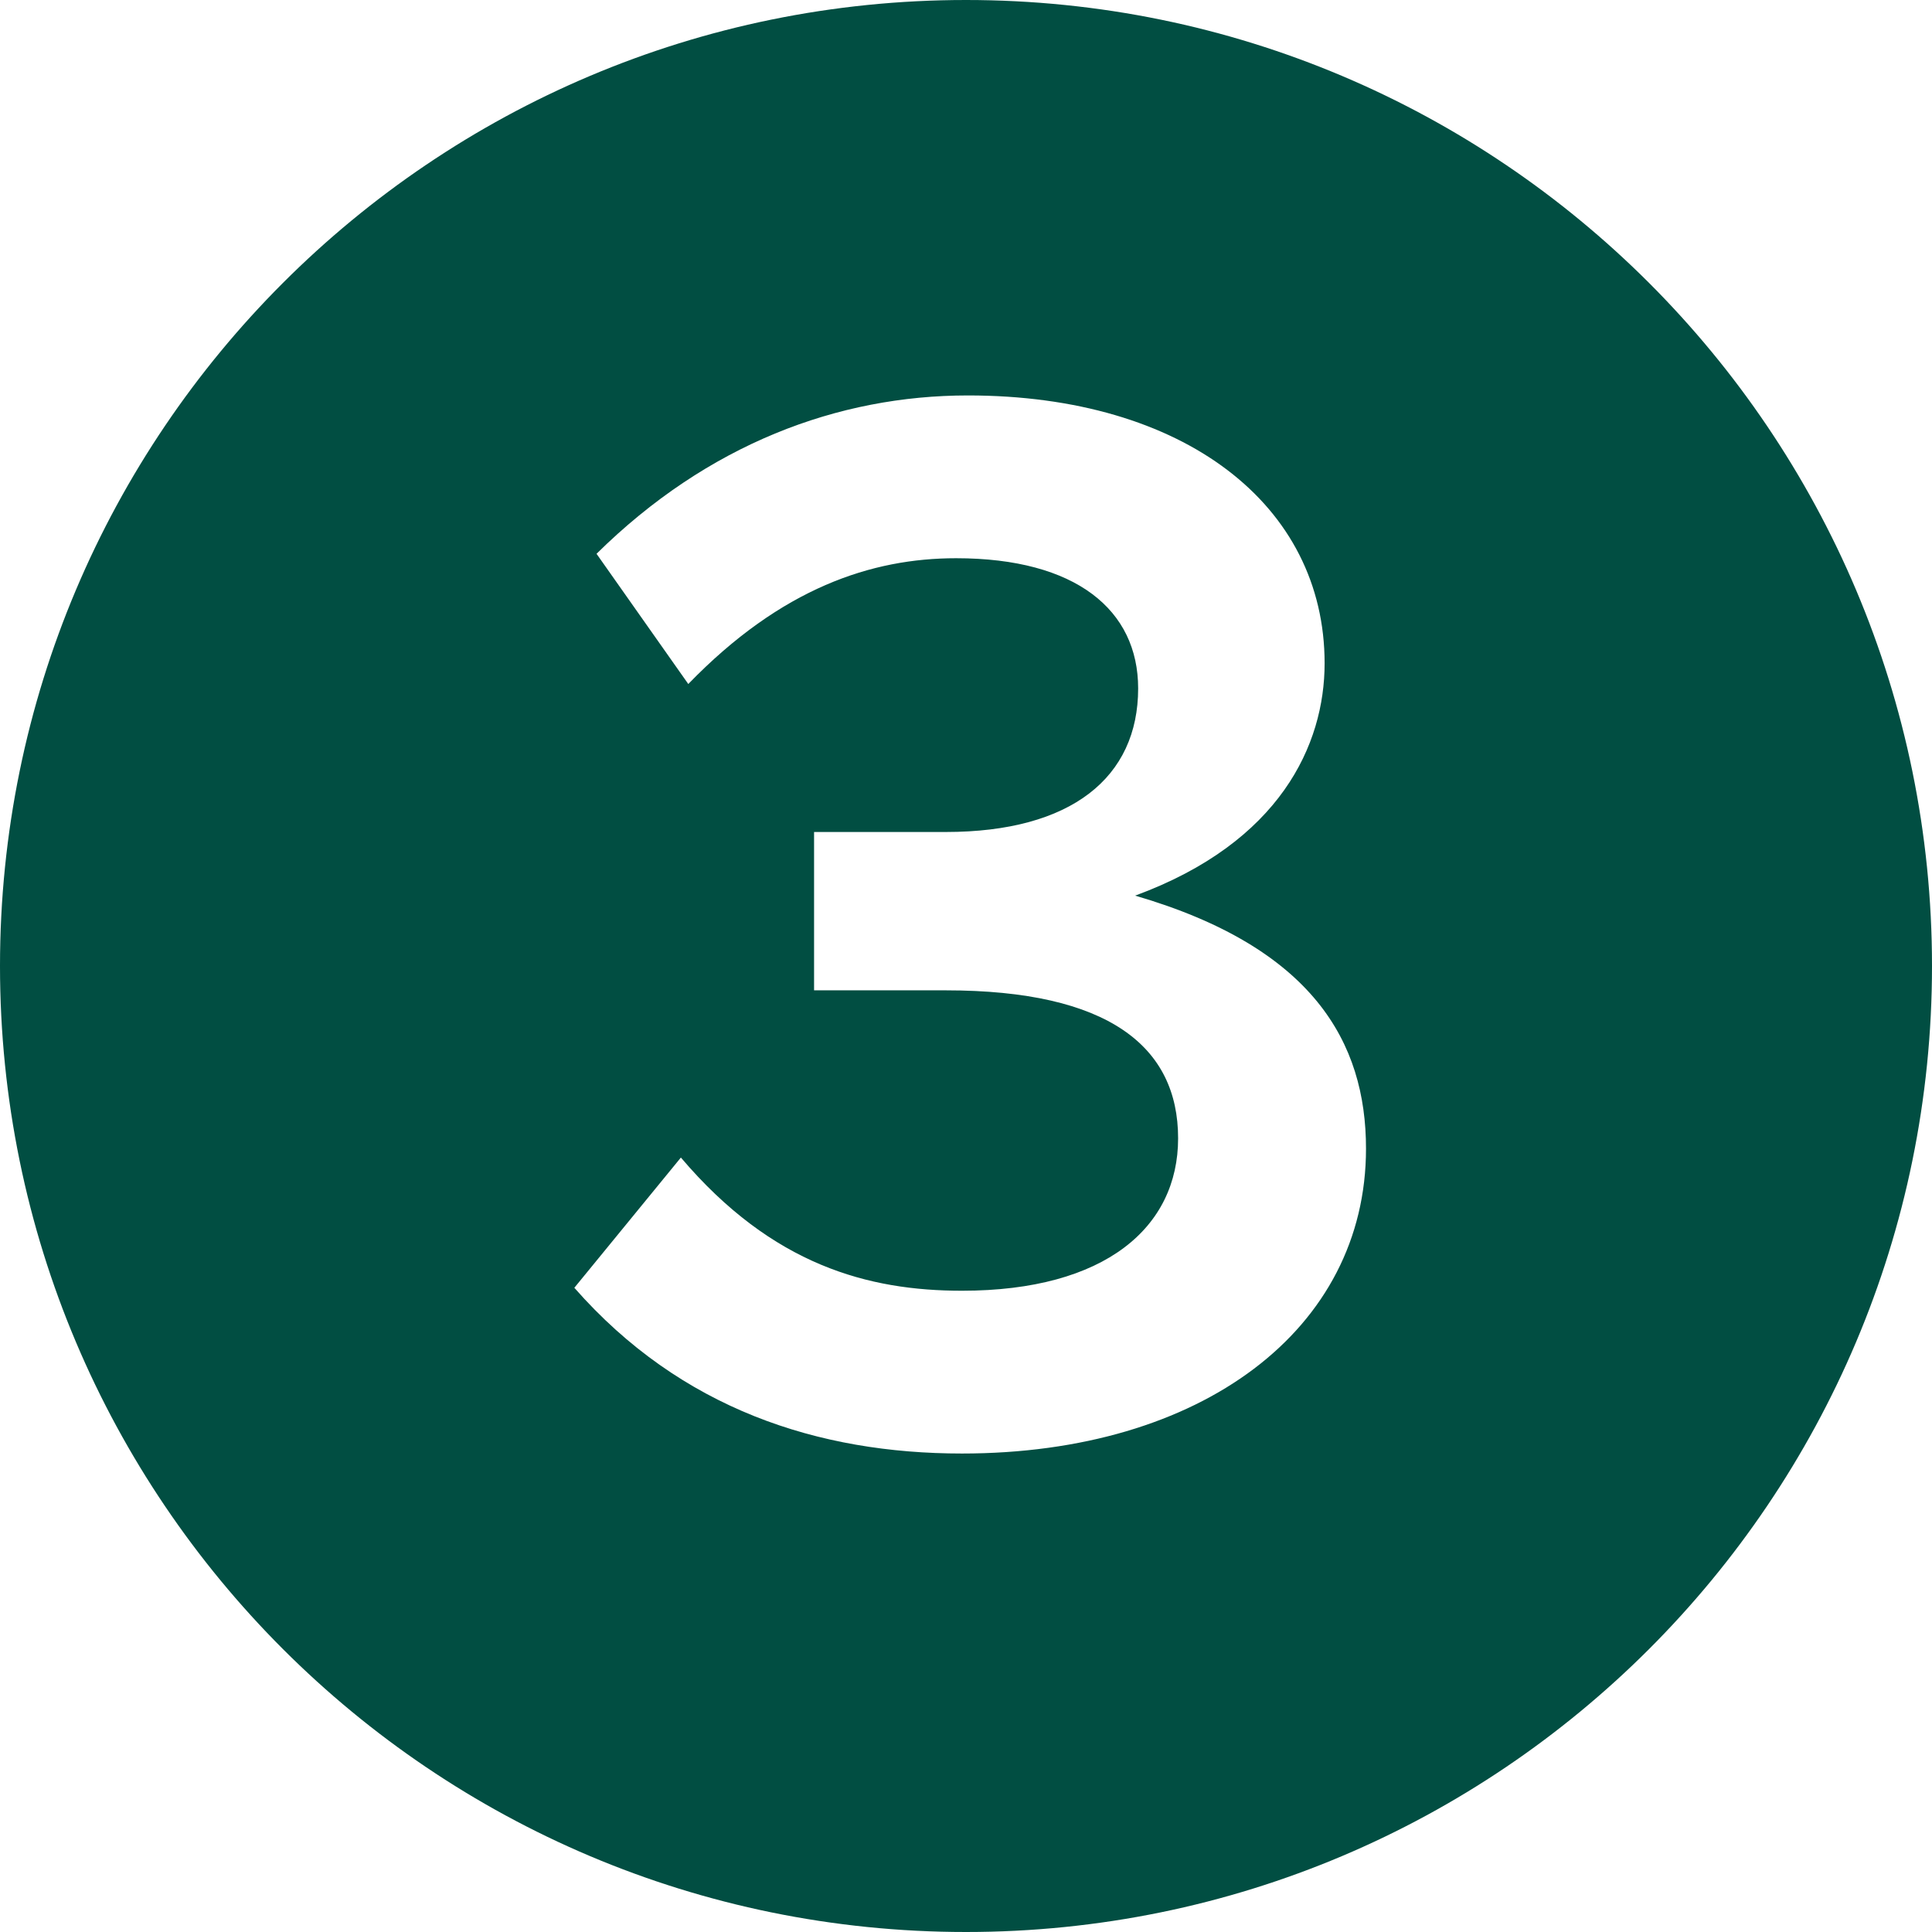 <svg xmlns="http://www.w3.org/2000/svg" width="47" height="47" viewBox="0 0 47 47" fill="none"><path d="M23.5 0C36.479 0 47 10.521 47 23.5C47 36.479 36.479 47 23.5 47C10.521 47 0 36.479 0 23.5C0 10.521 10.521 0 23.5 0ZM23.548 9.62C20.38 9.62 17.212 10.808 14.512 13.472L16.744 16.64C19.012 14.3 21.208 13.58 23.26 13.58C26.176 13.58 27.688 14.84 27.688 16.748C27.688 18.908 26.068 20.24 23.008 20.24H19.804V24.092H23.008C26.968 24.092 28.66 25.46 28.66 27.692C28.66 29.852 26.895 31.4 23.403 31.4C21.135 31.4 18.795 30.788 16.564 28.16L13.972 31.328C16.564 34.28 19.912 35.36 23.403 35.36C29.235 35.36 33.231 32.336 33.231 27.944C33.231 25.352 31.935 23.048 27.615 21.788C31.143 20.492 32.224 18.116 32.224 16.136C32.224 12.284 28.804 9.62 23.548 9.62Z" fill="#014E42"></path></svg>
